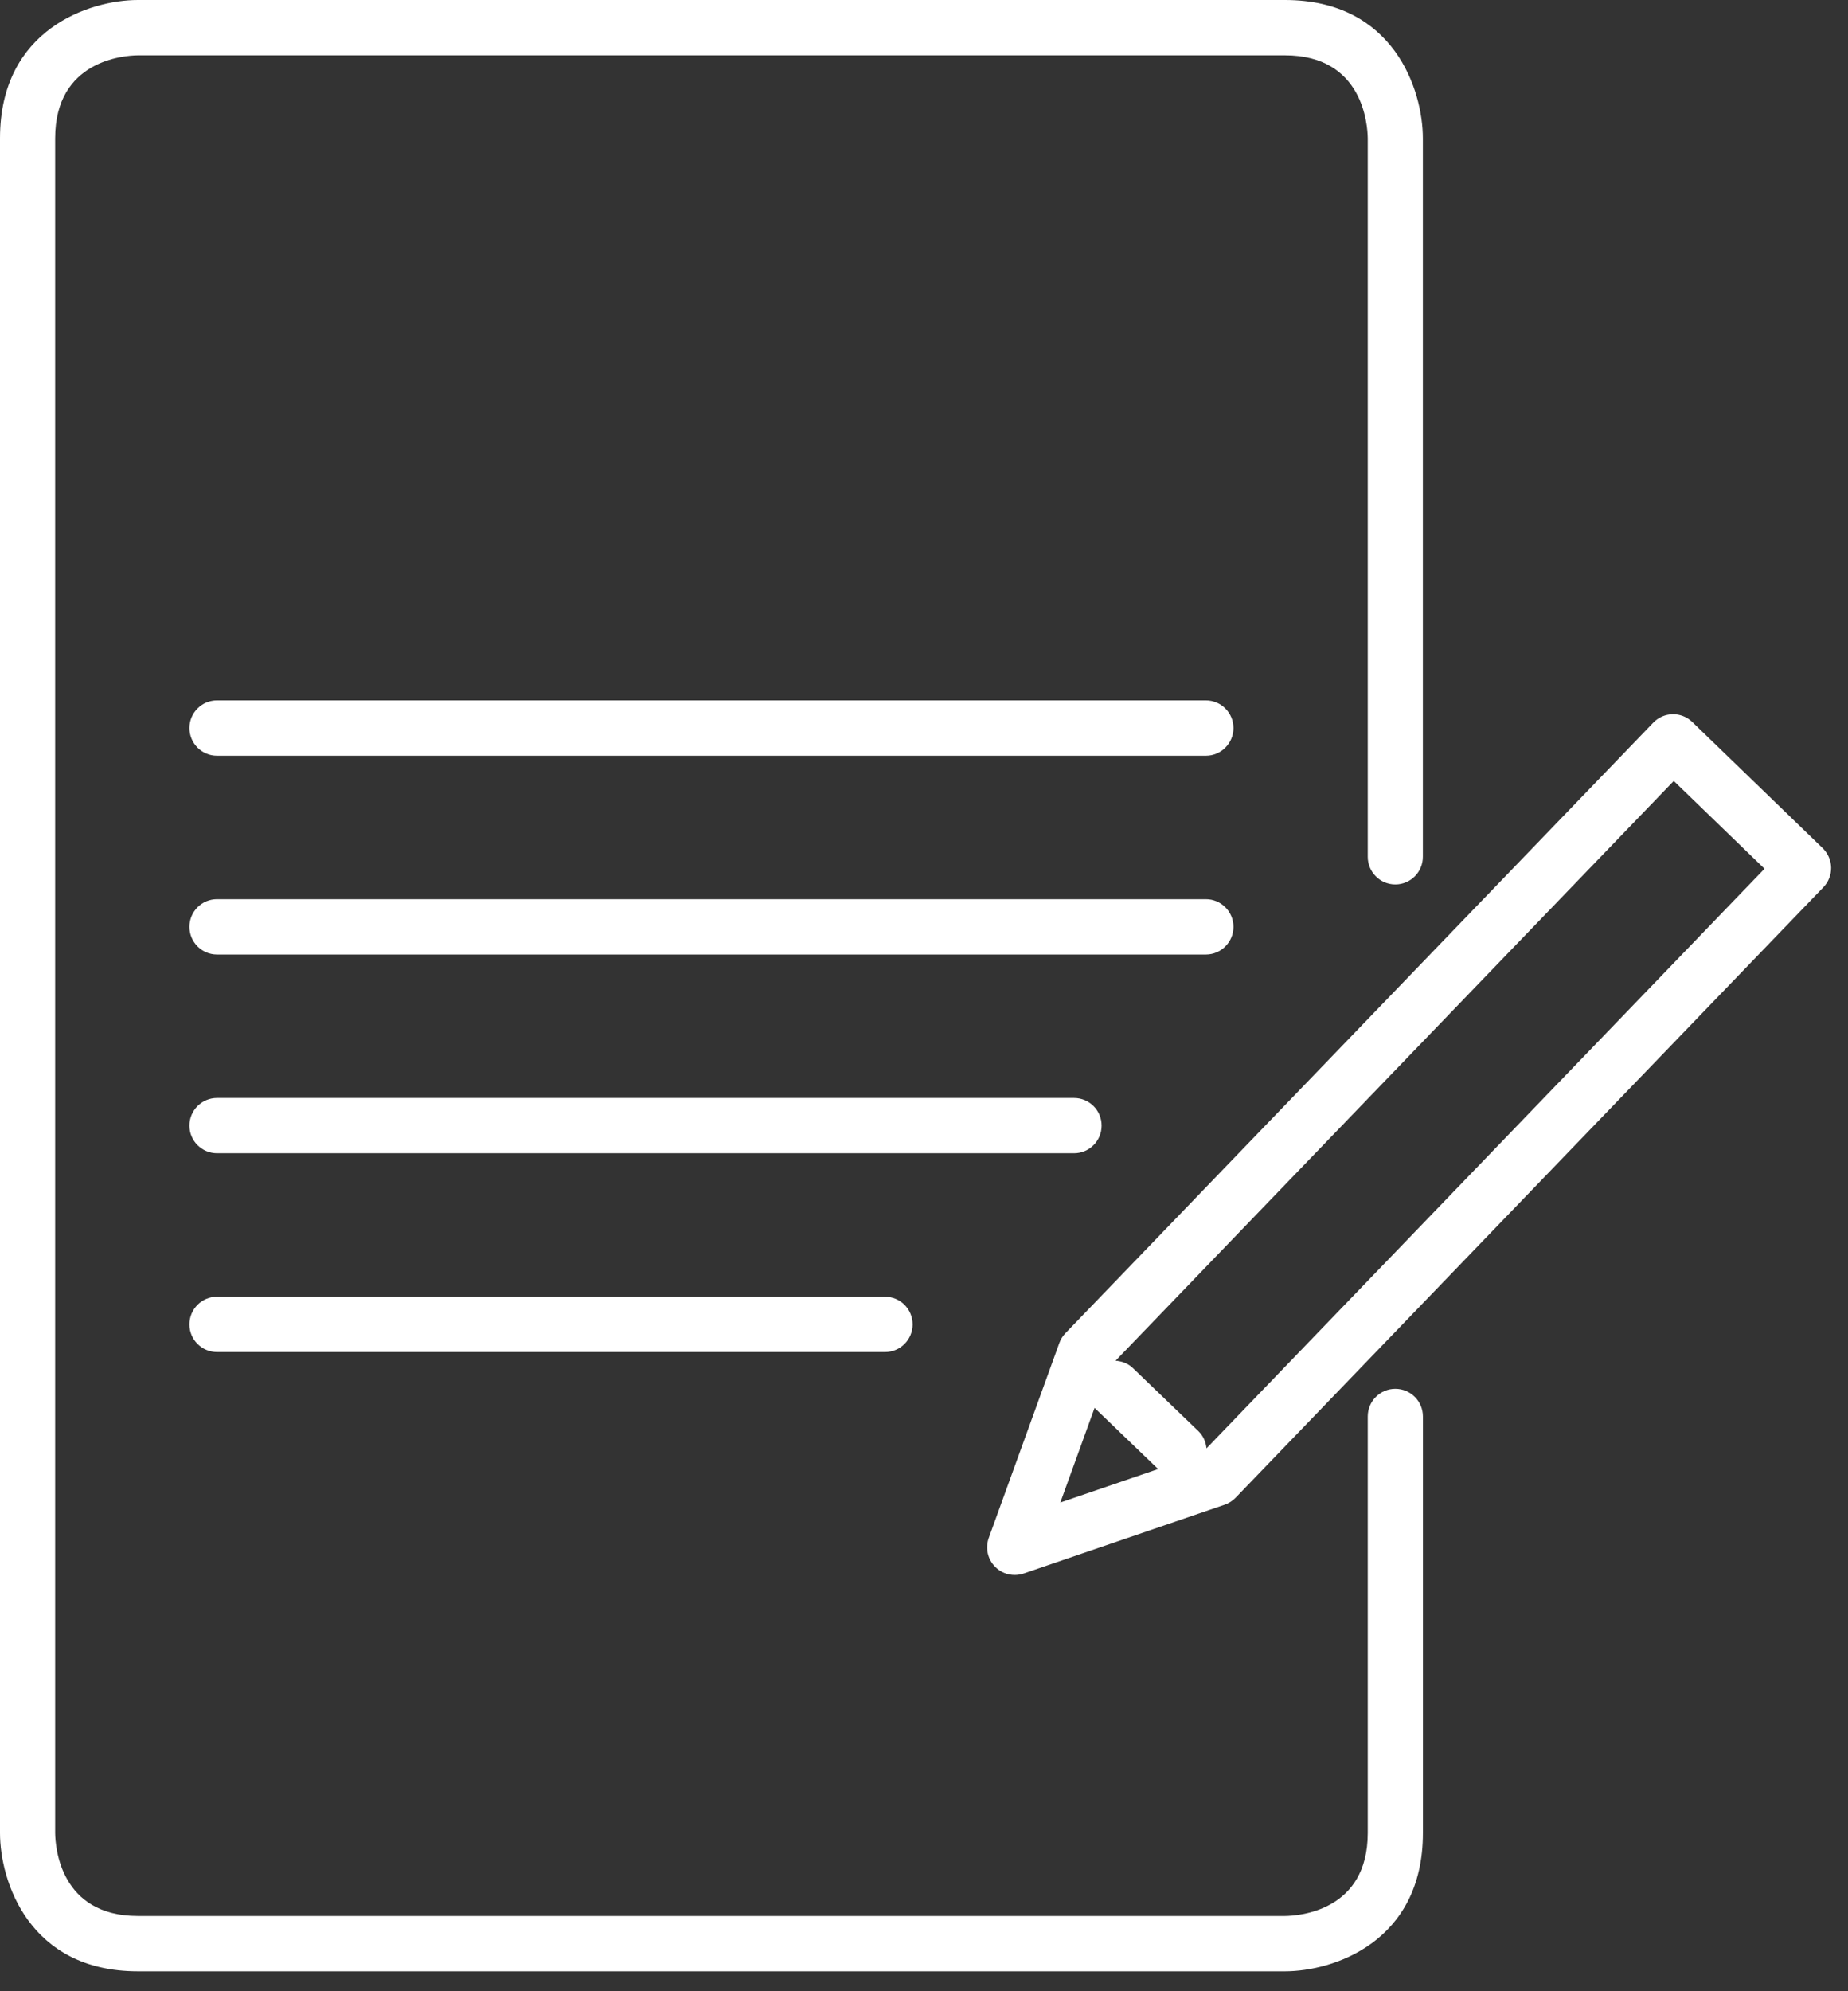 <svg xmlns="http://www.w3.org/2000/svg" width="39" height="42" viewBox="0 0 39 42">
    <rect x="0" y="0" width="39" height="42" fill="#333333" stroke="none"/>
    <path fill="#FFF" fill-rule="evenodd" d="M27.118 0c2.303 0 2.91 1.907 2.91 2.917v15.155c0 .322-.26.583-.581.583-.322 0-.582-.261-.582-.583V2.917c-.004-.29-.103-1.75-1.747-1.75H2.91c-.289.003-1.746.103-1.746 1.75v35.746c.003.29.103 1.75 1.746 1.75h24.208c.29-.003 1.747-.102 1.747-1.75v-8.786c0-.322.26-.583.582-.583.321 0 .582.26.582.583v8.786c0 2.308-1.904 2.917-2.91 2.917H2.91C.608 41.58 0 39.673 0 38.663V2.917C0 .61 1.903 0 2.91 0zm7.772 15.243c.223-.232.592-.239.823-.015l2.753 2.662c.11.108.175.255.178.41.002.155-.057.304-.164.415L26.075 31.592c-.064.066-.144.117-.232.147l-4.24 1.45c-.062.021-.125.031-.189.031-.153 0-.303-.06-.415-.175-.157-.16-.208-.396-.132-.607l1.49-4.113c.028-.077.073-.147.129-.206zM23.1 29.695l-.723 1.997 2.064-.706-1.341-1.29zm12.223-13.223l-11.78 12.229c.131.01.26.055.363.153l1.388 1.335c.102.1.154.227.168.36l11.776-12.225-1.915-1.852zm-16.645 10.88c.322 0 .582.26.582.583 0 .322-.26.583-.582.583H4.581c-.322 0-.583-.26-.583-.583 0-.323.261-.584.583-.584zm3.988-4.193c.321 0 .582.26.582.583 0 .322-.26.583-.582.583H4.581c-.322 0-.583-.261-.583-.583 0-.322.261-.583.583-.583zm2.783-4.193c.32 0 .582.261.582.583 0 .322-.261.584-.582.584H4.58c-.322 0-.582-.262-.582-.584 0-.322.26-.583.582-.583zm0-4.193c.32 0 .582.261.582.583 0 .322-.261.584-.582.584H4.58c-.322 0-.582-.262-.582-.584 0-.322.26-.583.582-.583z"/>
</svg>
